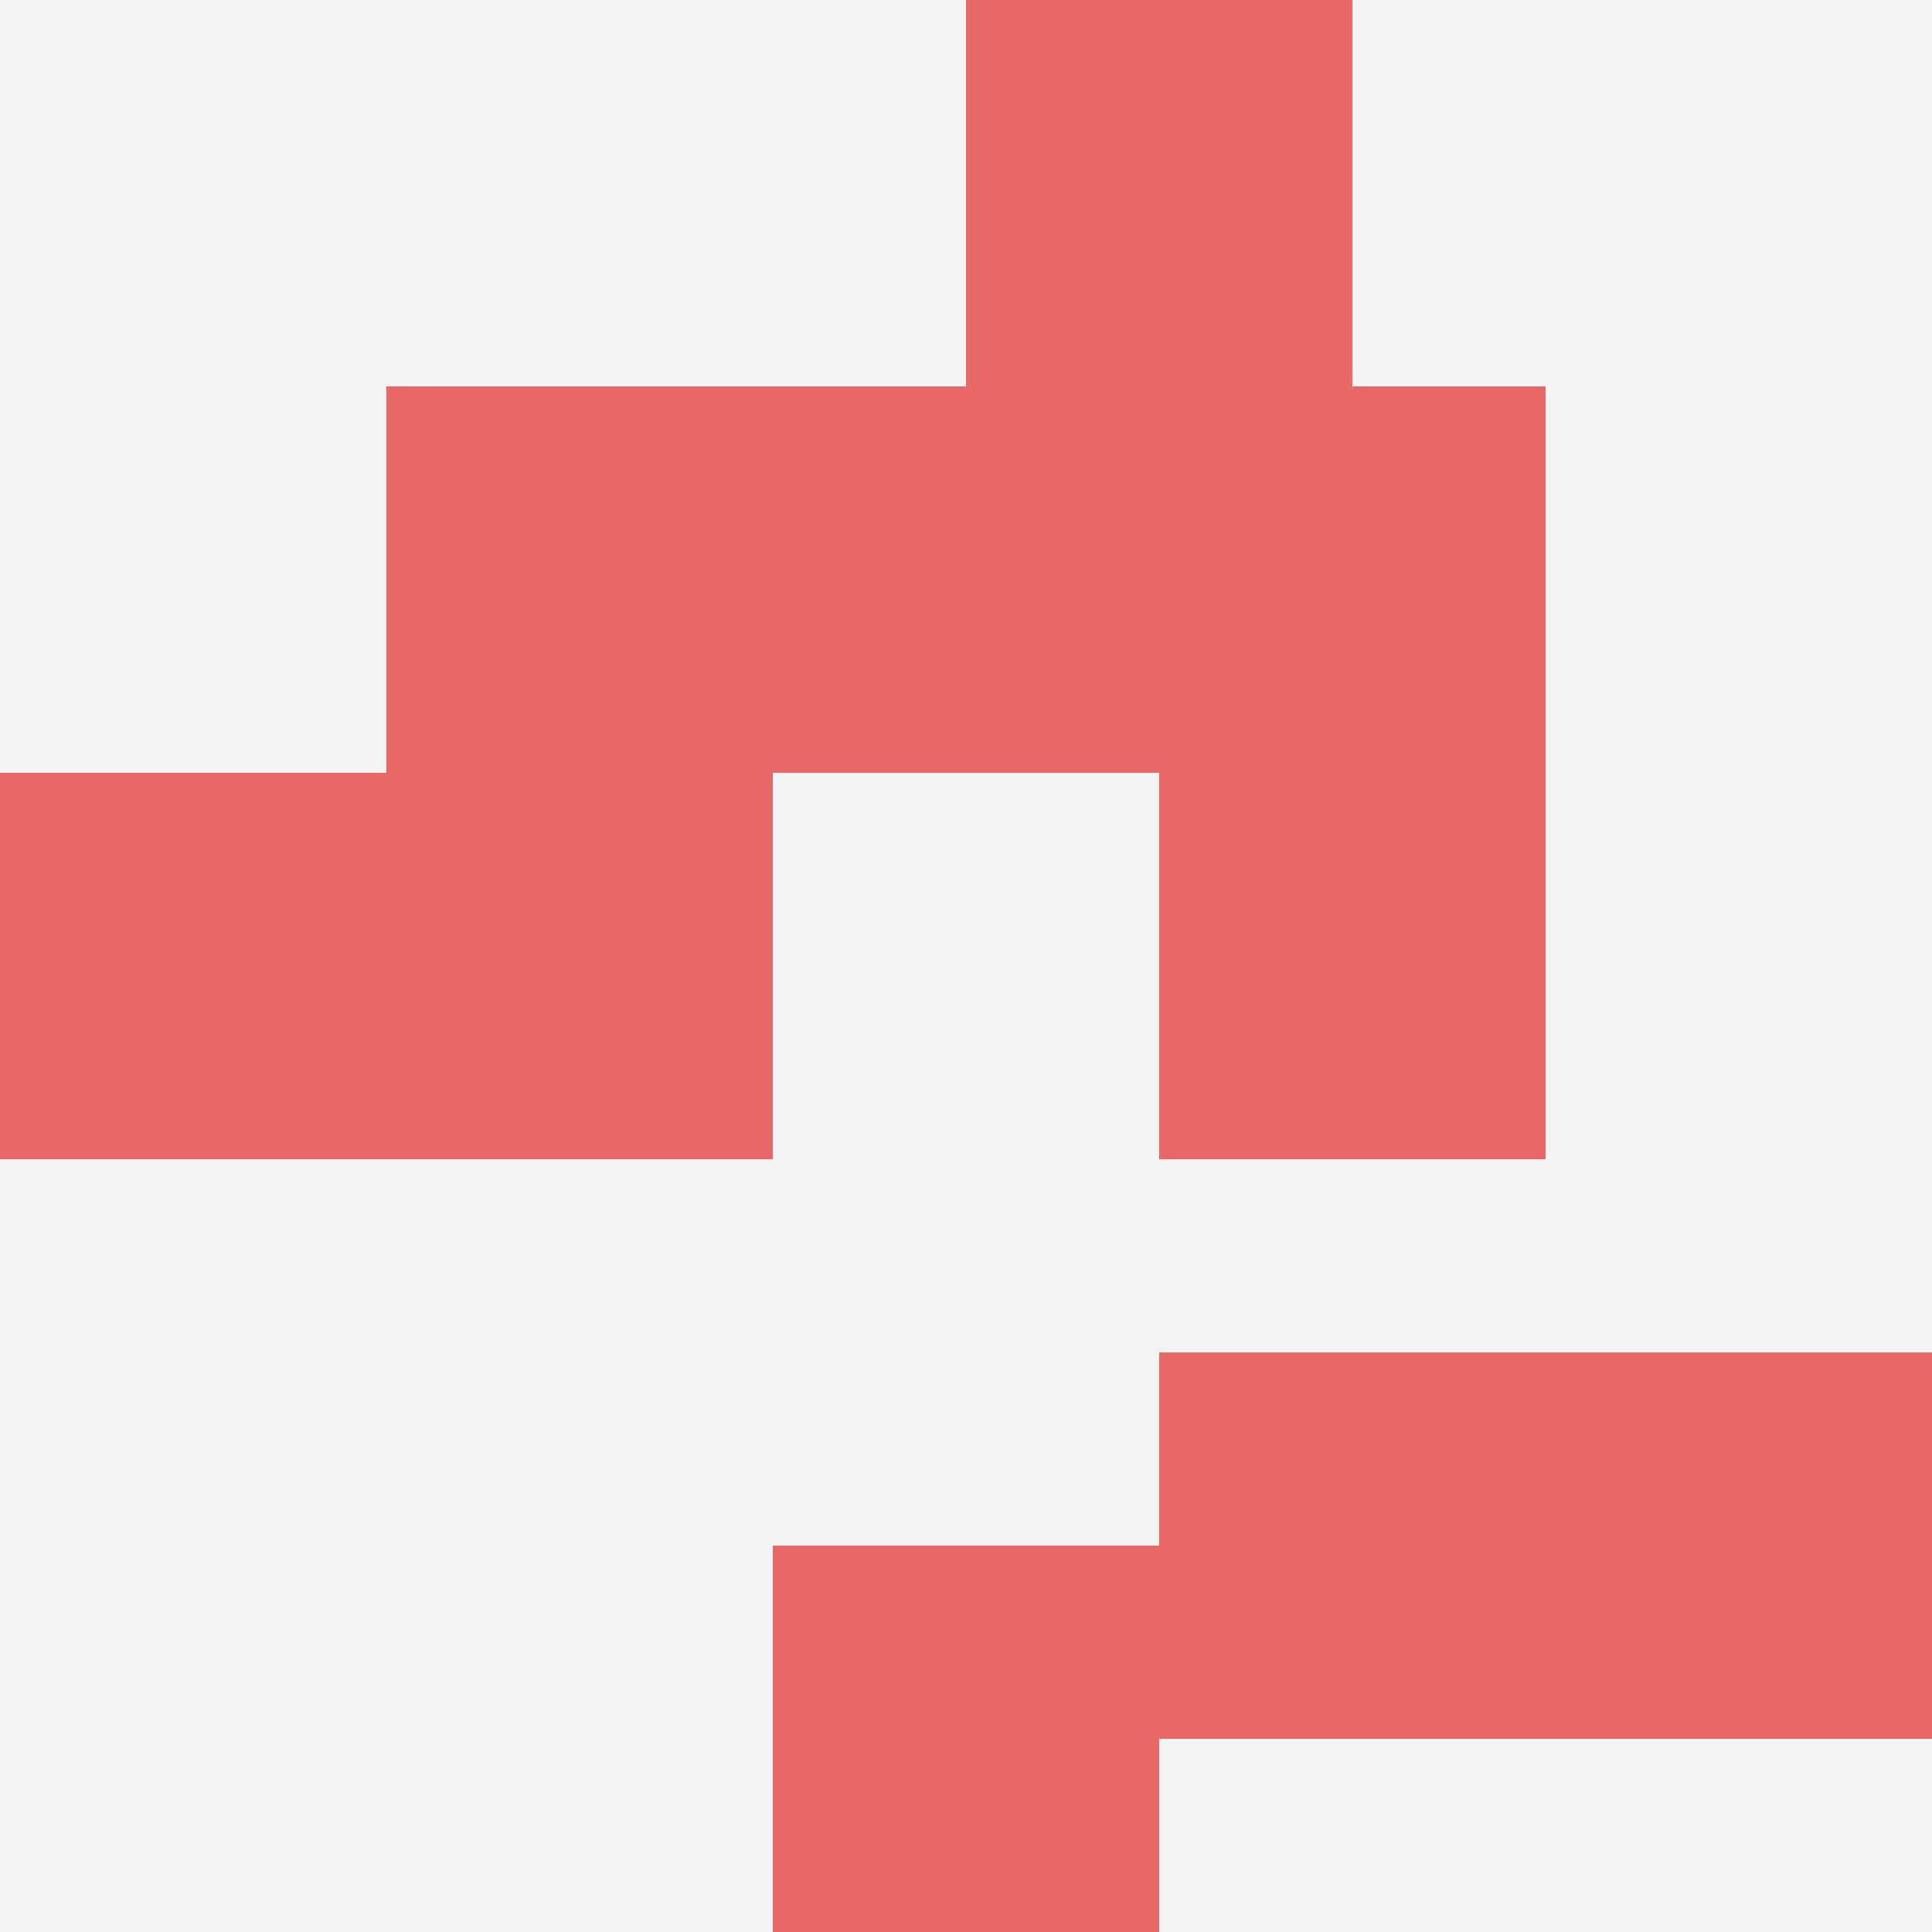 <svg id="ten-svg" xmlns="http://www.w3.org/2000/svg" preserveAspectRatio="xMinYMin meet" viewBox="0 0 10 10"> <rect x="0" y="0" width="10" height="10" fill="#F3F3F3"/><rect class="t" x="0" y="4"/><rect class="t" x="2" y="4"/><rect class="t" x="8" y="7"/><rect class="t" x="4" y="8"/><rect class="t" x="2" y="2"/><rect class="t" x="6" y="7"/><rect class="t" x="4" y="2"/><rect class="t" x="5" y="0"/><rect class="t" x="6" y="2"/><rect class="t" x="6" y="4"/><style>.t{width:2px;height:2px;fill:#E96868} #ten-svg{shape-rendering:crispedges;}</style></svg>